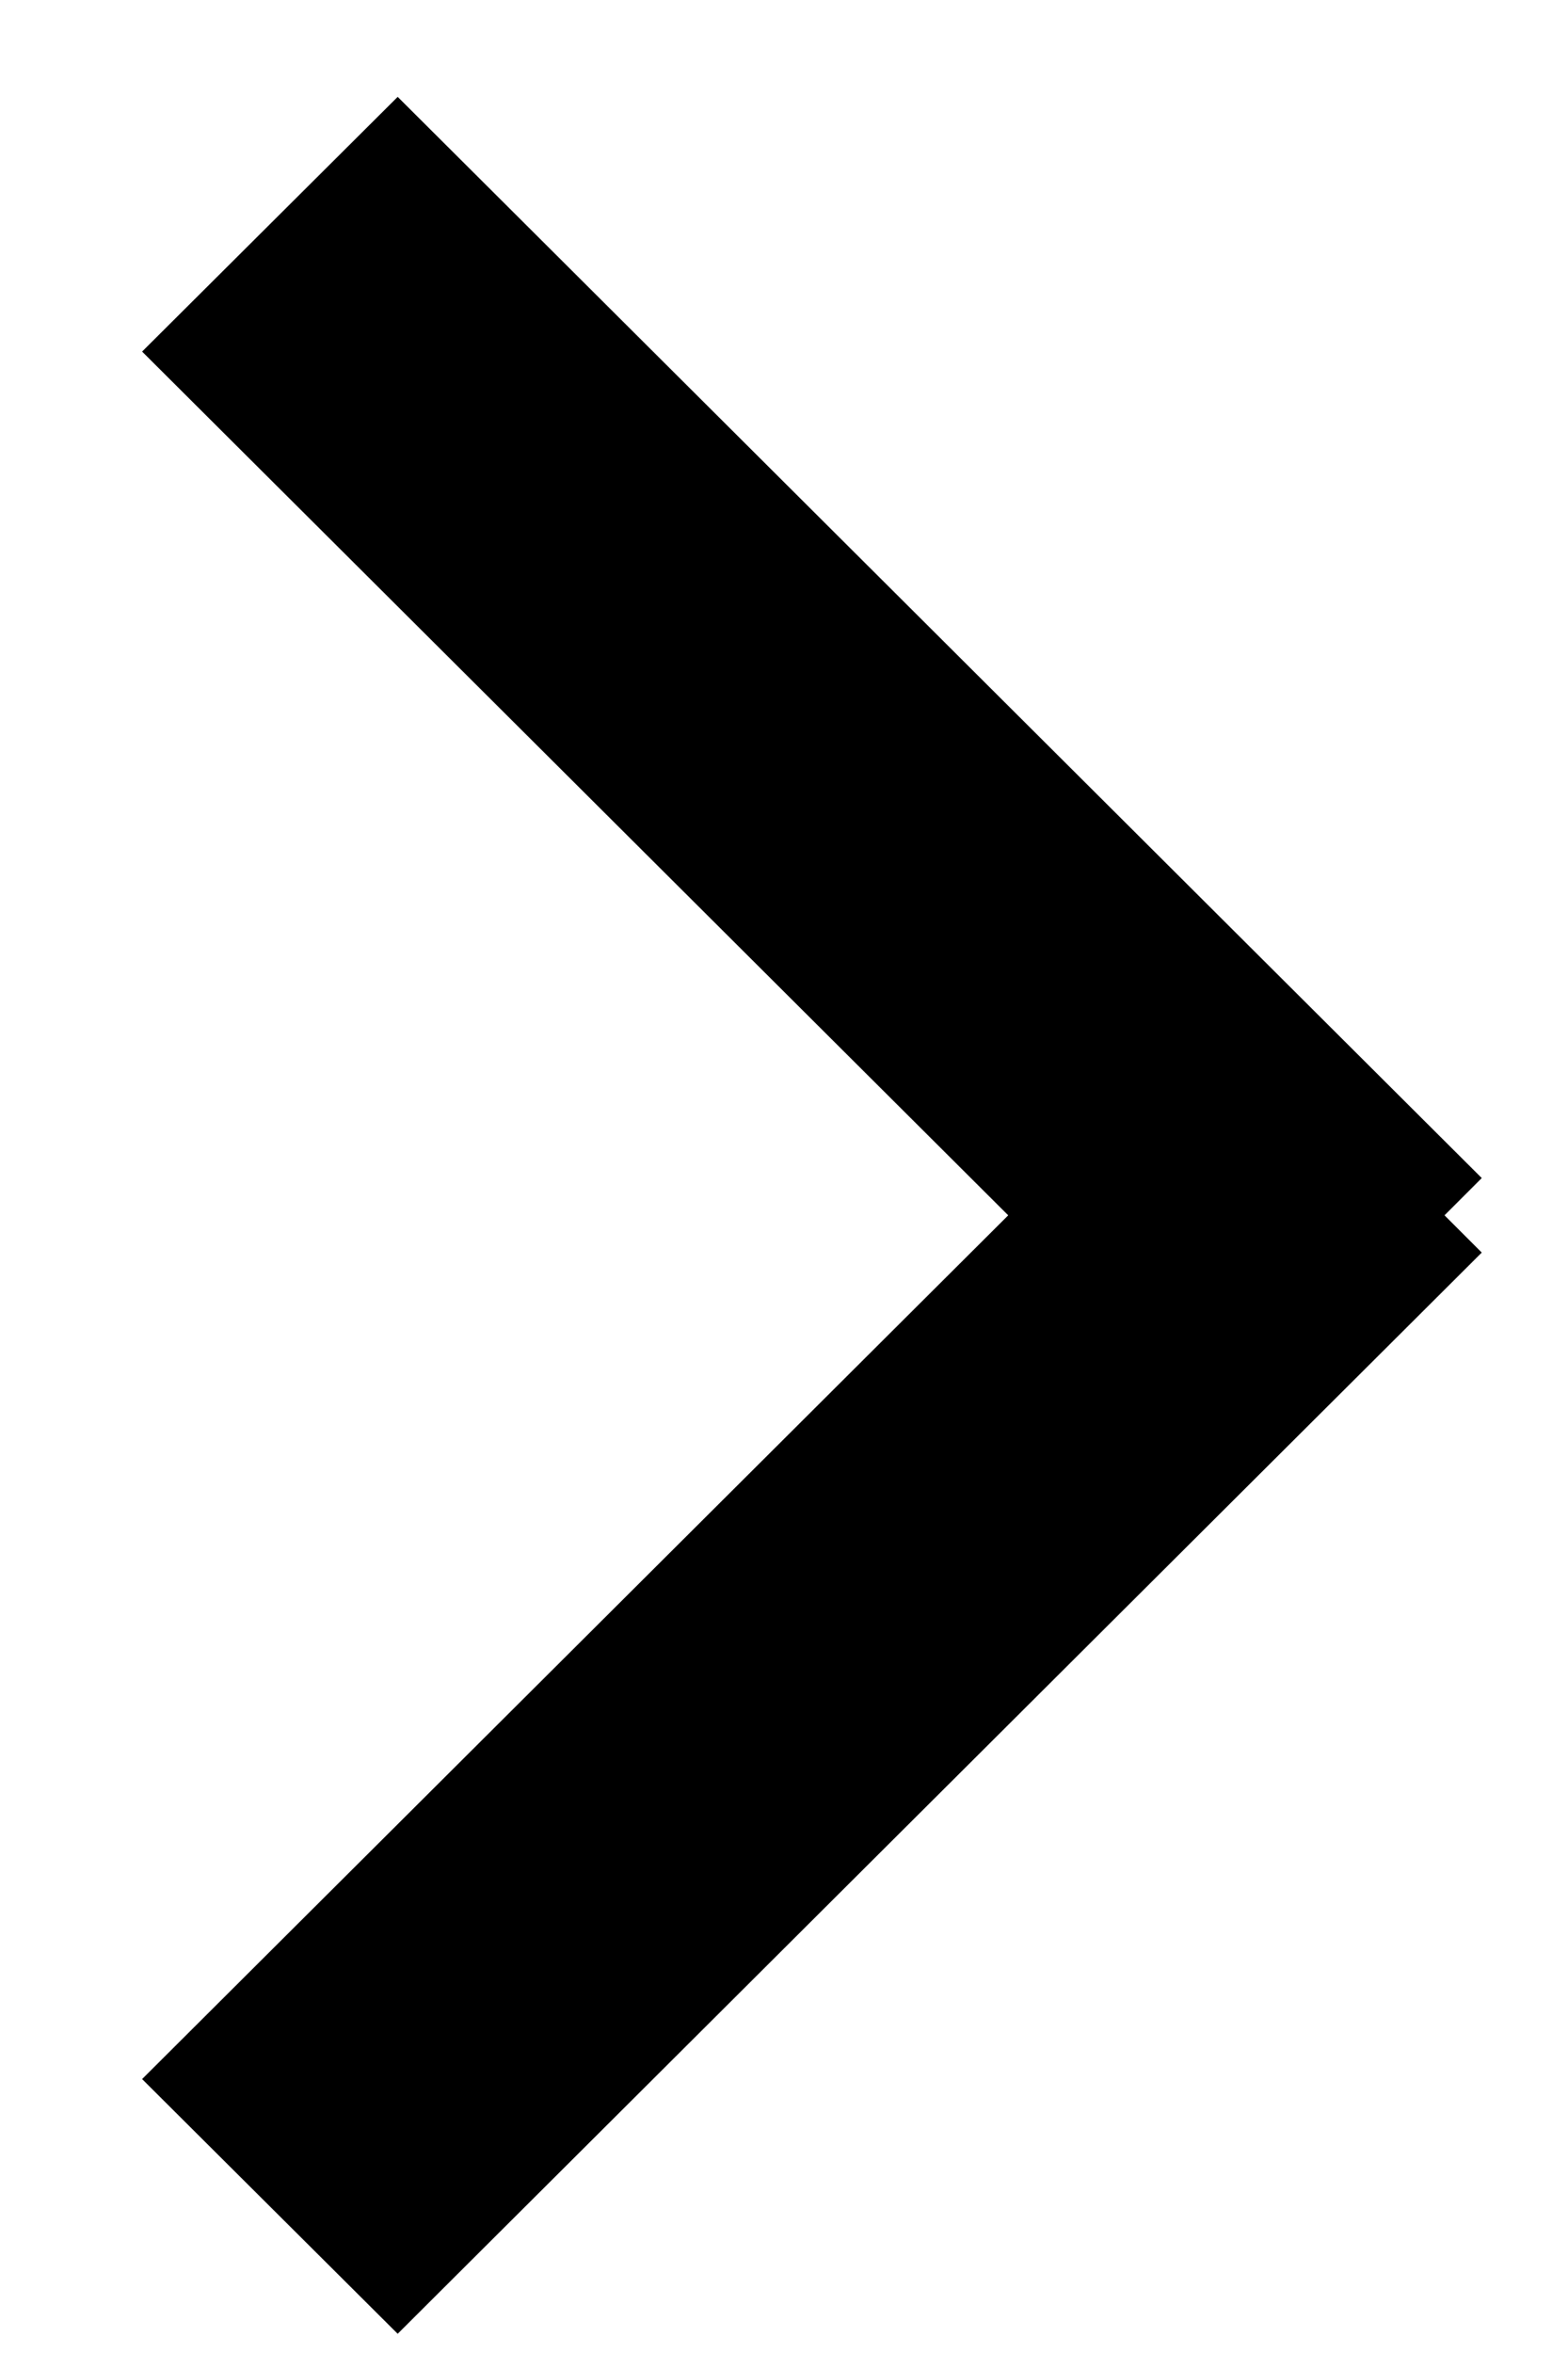 <svg 
 xmlns="http://www.w3.org/2000/svg"
 xmlns:xlink="http://www.w3.org/1999/xlink"
 width="8px" height="12px">
<path fill-rule="evenodd"
 d="M7.560,6.388 L2.029,11.902 L0.725,10.603 L5.144,6.198 L0.725,1.793 L2.029,0.494 L7.560,6.008 L7.370,6.198 L7.560,6.388 Z"/>
</svg>